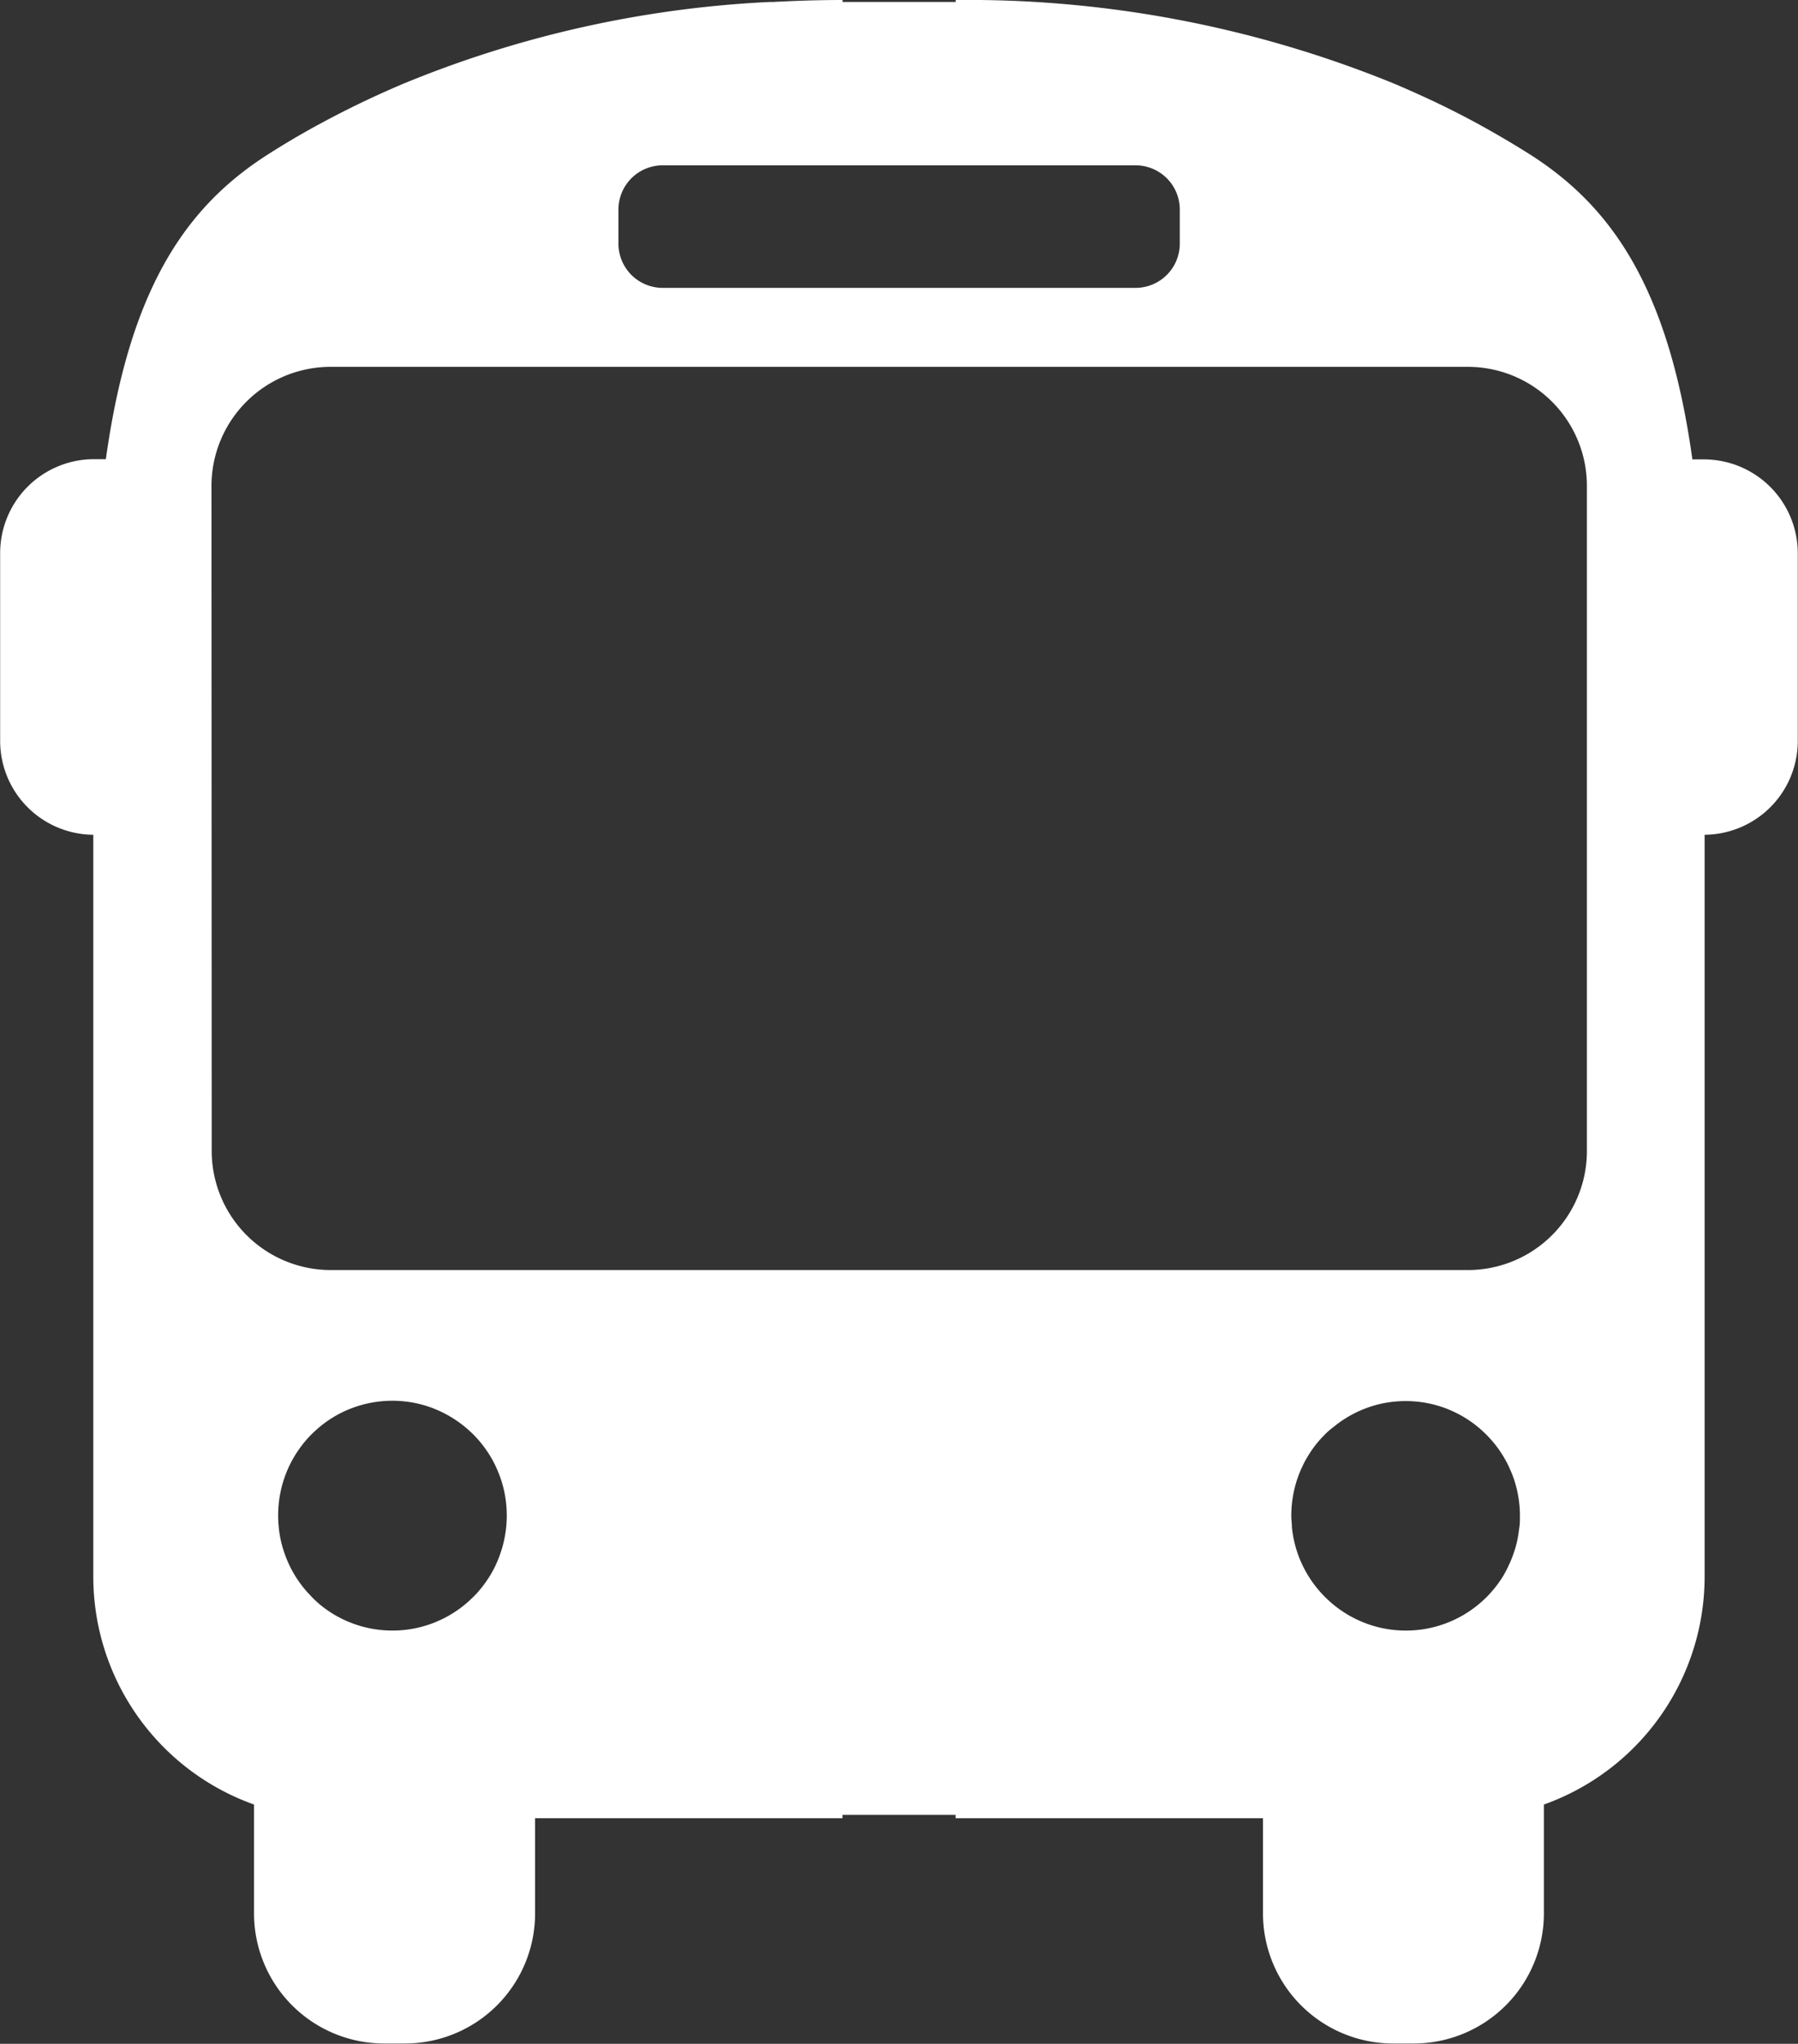 <svg xmlns="http://www.w3.org/2000/svg" width="23.491" height="26.702" viewBox="0 0 23.491 26.702">
  <rect x="0" y="0" width="23.491" height="26.702" fill="#333333" stroke="none"/>
  <path id="bus_icon" data-name="bus icon" d="M2563.987,399.568h-.157c-.313-2.256-1.063-3.313-2.131-3.99-.2-.126-.411-.251-.636-.375s-.466-.246-.72-.363q-.191-.088-.392-.174a14.727,14.727,0,0,0-5.746-1.1v.026h-1.478v-.026c-.313,0-.617.01-.913.026h-.043v0a14.336,14.336,0,0,0-4.79,1.071q-.2.085-.392.174c-.254.118-.494.24-.72.363s-.438.249-.636.375c-1.068.677-1.817,1.734-2.131,3.99h-.157a1.227,1.227,0,0,0-1.224,1.228v2.451a1.226,1.226,0,0,0,1.217,1.228v9.688a3.161,3.161,0,0,0,2.1,2.982v1.422a1.7,1.7,0,0,0,1.694,1.7h.284a1.7,1.7,0,0,0,1.694-1.7v-1.243h4.016v-.044h1.478v.044h4.016v1.243a1.7,1.7,0,0,0,1.693,1.7h.284a1.7,1.7,0,0,0,1.693-1.7v-1.422a3.162,3.162,0,0,0,2.1-2.982v-9.688a1.226,1.226,0,0,0,1.217-1.228V400.8A1.227,1.227,0,0,0,2563.987,399.568Zm-14.188-3.262a.578.578,0,0,1,.577-.58h6.18a.578.578,0,0,1,.577.58v.441a.578.578,0,0,1-.577.58h-6.18a.578.578,0,0,1-.577-.58Zm-5.317,3.612a1.556,1.556,0,0,1,1.552-1.559H2560.9a1.555,1.555,0,0,1,1.552,1.559V408.6a1.555,1.555,0,0,1-1.552,1.559h-14.863a1.556,1.556,0,0,1-1.552-1.559Zm16.882,14.229a1.522,1.522,0,0,1-.172.231c-.016.018-.032.035-.049.052s-.039.038-.059.056a1.5,1.5,0,0,1-.223.166q-.062.038-.127.069a1.484,1.484,0,0,1-.42.131,1.507,1.507,0,0,1-.455,0,1.479,1.479,0,0,1-.42-.131,1.432,1.432,0,0,1-.127-.069,1.48,1.48,0,0,1-.223-.166l-.01-.009q-.051-.047-.1-.1a1.535,1.535,0,0,1-.172-.231,1.531,1.531,0,0,1-.126-.262,1.487,1.487,0,0,1-.06-.213q-.015-.073-.023-.149c0-.05-.008-.1-.008-.153a1.511,1.511,0,0,1,.067-.446c.009-.03.02-.06.031-.089s.025-.064.04-.095.027-.058.042-.085.048-.084.075-.124a1.483,1.483,0,0,1,.133-.17l.05-.052,0,0c.031-.031.063-.06.1-.088s.053-.043.081-.063a1.5,1.5,0,0,1,.314-.176c.033-.013.067-.026.1-.037a1.471,1.471,0,0,1,.234-.056,1.513,1.513,0,0,1,.455,0,1.481,1.481,0,0,1,.234.056c.034.011.068.023.1.037a1.5,1.5,0,0,1,.315.176c.027.02.054.041.08.063s.049.043.072.065.052.051.076.078a1.485,1.485,0,0,1,.133.17q.04.06.075.124c.015.028.029.056.042.085s.028.063.04.095.022.059.031.089a1.511,1.511,0,0,1,.067.446c0,.052,0,.1-.008.153s-.013.1-.023.149a1.456,1.456,0,0,1-.061.213,1.322,1.322,0,0,1-.057.135Q2561.4,414.085,2561.363,414.147Zm-13.171-.128c-.021.044-.044.086-.069.128a1.537,1.537,0,0,1-.172.231c-.016.018-.032.035-.05.052s-.039.038-.059.056a1.467,1.467,0,0,1-.223.166q-.062.038-.127.069a1.479,1.479,0,0,1-.42.131,1.5,1.5,0,0,1-.228.017,1.482,1.482,0,0,1-.647-.148q-.066-.032-.127-.069a1.5,1.5,0,0,1-.175-.125q-.055-.046-.106-.1l-.049-.052a1.489,1.489,0,0,1-.172-.231c-.025-.041-.048-.084-.069-.128a1.439,1.439,0,0,1-.056-.135,1.457,1.457,0,0,1-.061-.213q-.015-.073-.022-.149a1.514,1.514,0,0,1,.059-.6q.022-.07.05-.138c.019-.045.04-.089.063-.131s.048-.084.075-.124a1.513,1.513,0,0,1,.133-.17c.032-.036.066-.069.1-.1a1.478,1.478,0,0,1,.423-.272q.067-.028.137-.05a1.5,1.5,0,0,1,.672-.05,1.461,1.461,0,0,1,.234.056c.034.011.068.023.1.037a1.5,1.5,0,0,1,.315.176c.028.02.055.041.081.063s.049.043.073.065.052.051.076.078a1.431,1.431,0,0,1,.133.17,1.409,1.409,0,0,1,.075.124c.015.028.029.056.042.085s.028.063.04.095.022.059.031.089a1.5,1.5,0,0,1,.067.446,1.516,1.516,0,0,1-.008.153,1.494,1.494,0,0,1-.023.149,1.519,1.519,0,0,1-.06.213A1.381,1.381,0,0,1,2548.192,414.02Z" transform="translate(-2541.719 -393.566)" fill="#fff"/>
</svg>
